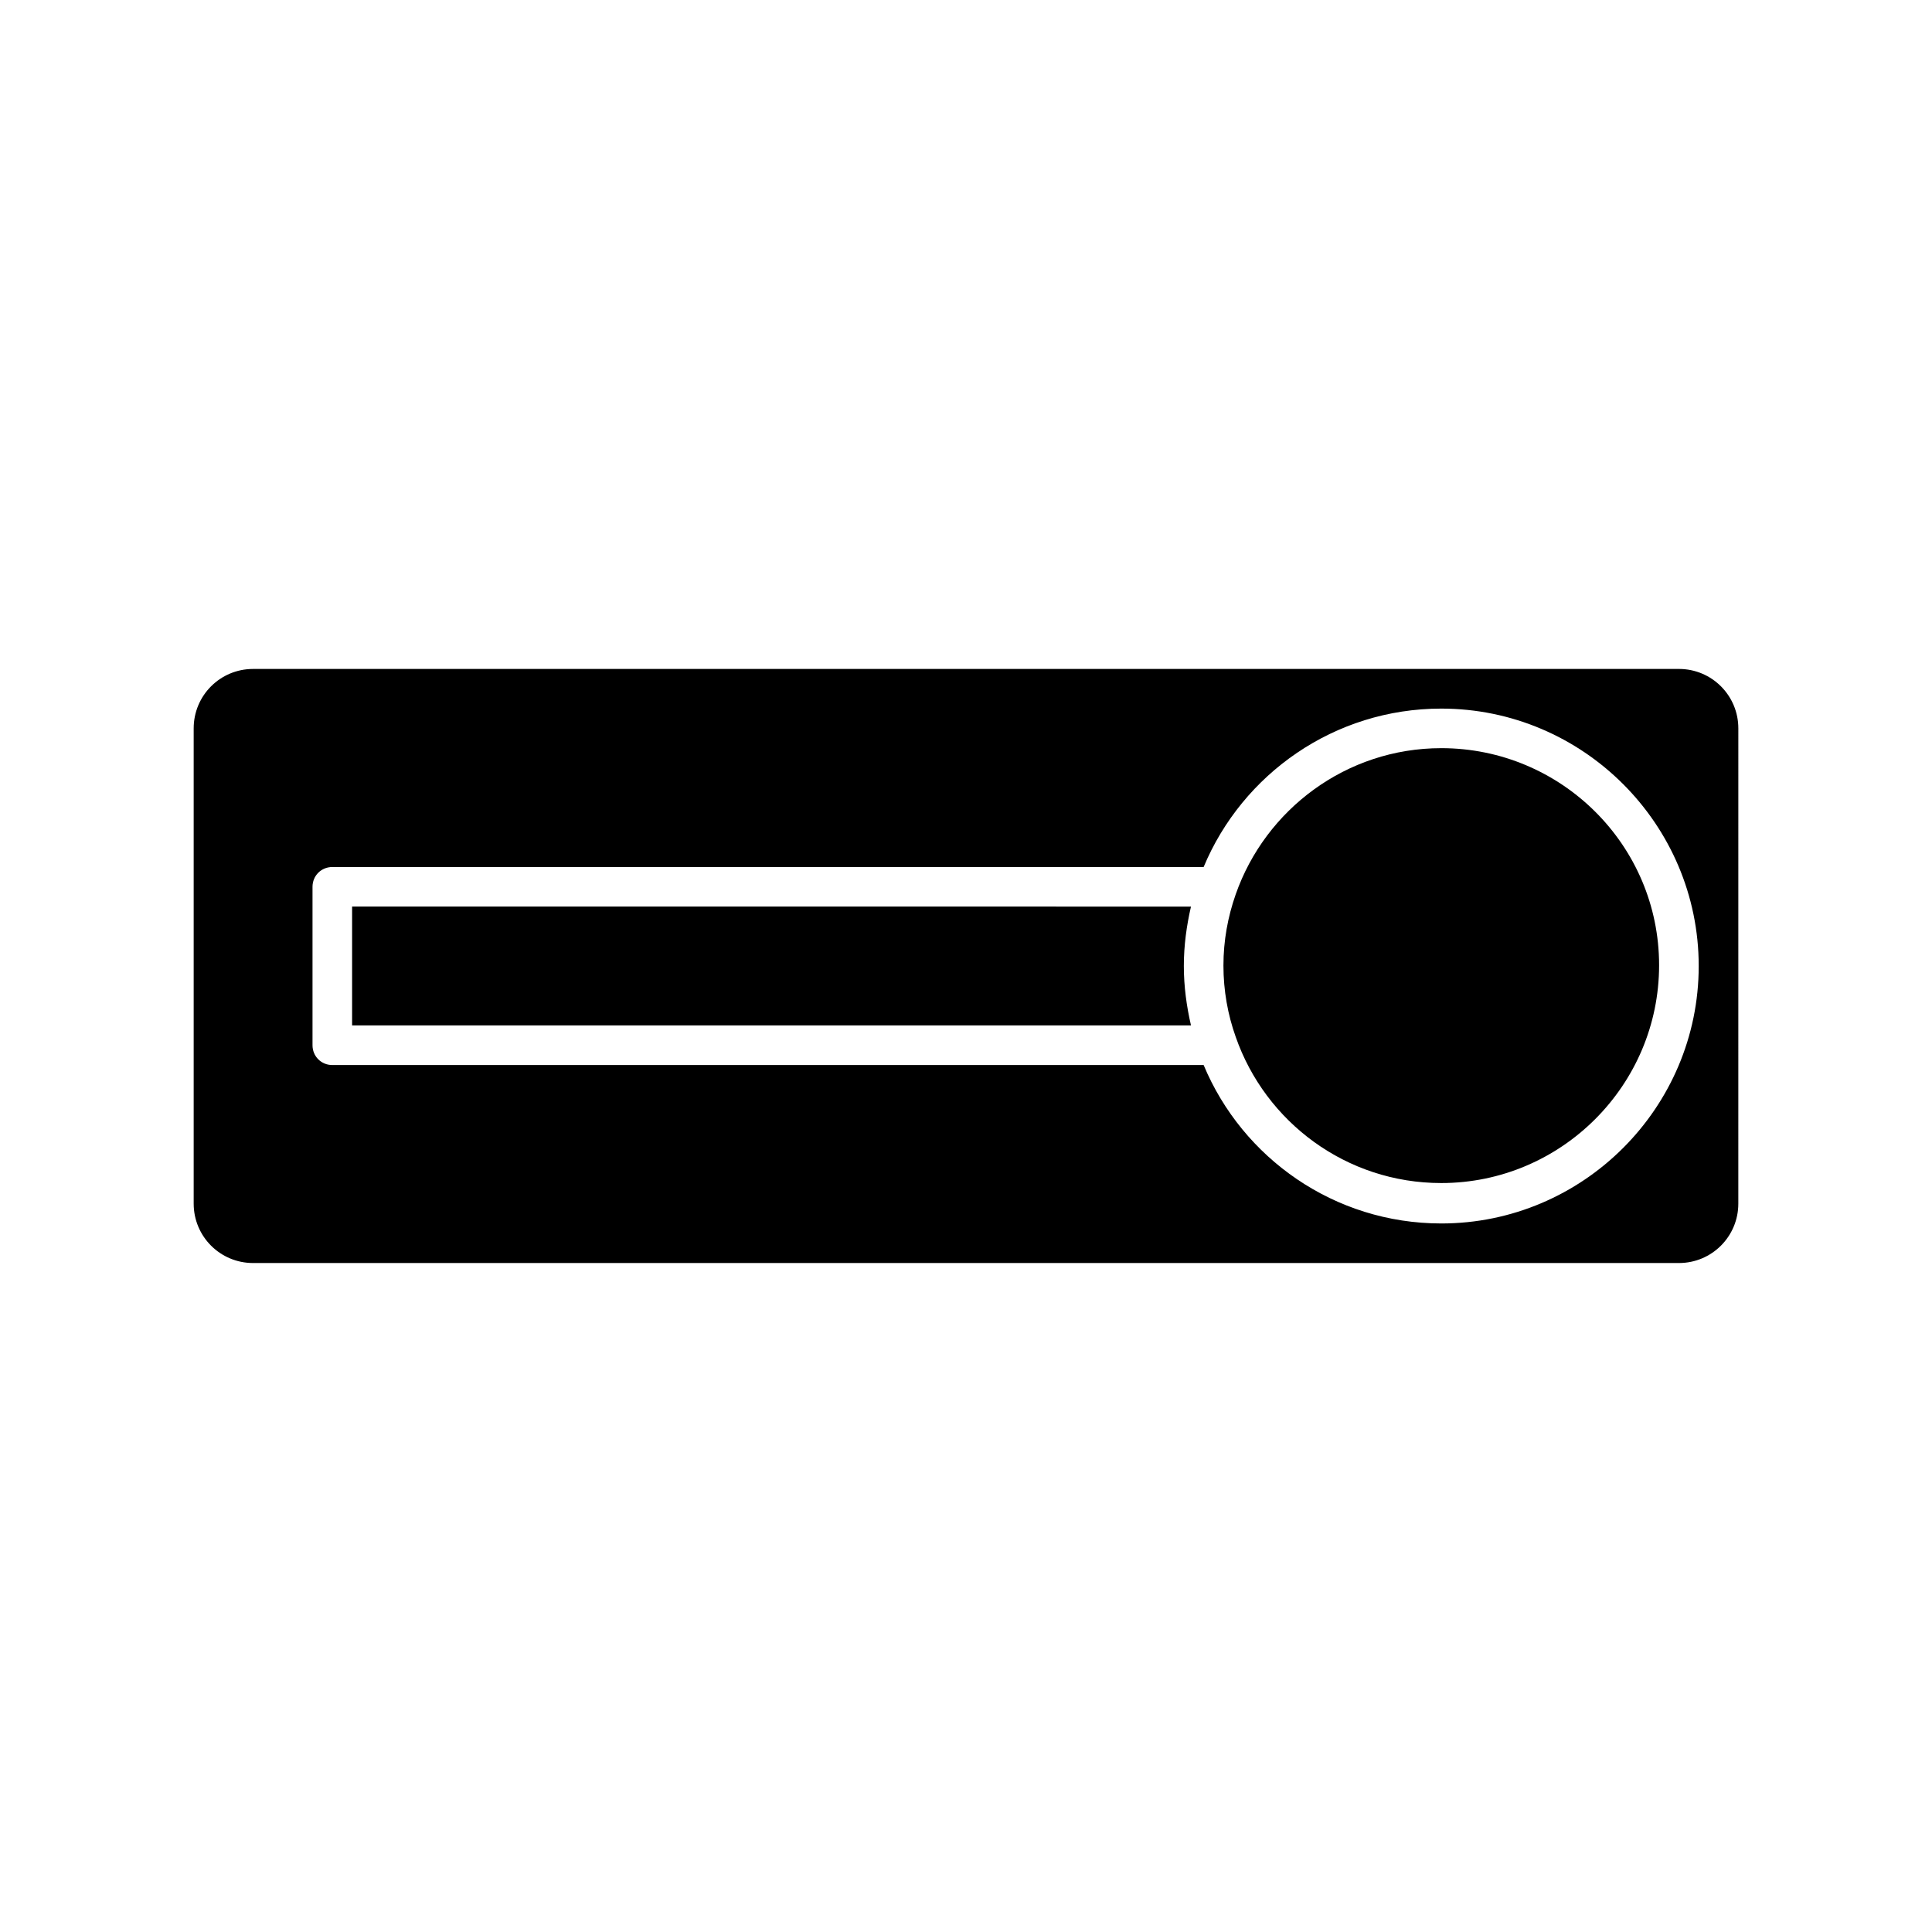 <?xml version="1.0" encoding="UTF-8"?>
<!-- Uploaded to: ICON Repo, www.svgrepo.com, Generator: ICON Repo Mixer Tools -->
<svg fill="#000000" width="800px" height="800px" version="1.1" viewBox="144 144 512 512" xmlns="http://www.w3.org/2000/svg">
 <g>
  <path d="m400 384.25h-162.69v31.488h222.31c-1.156-5.039-1.891-10.285-1.891-15.742s0.734-10.707 1.891-15.742z"/>
  <path d="m525.95 342.27c-25.191 0-46.602 16.27-54.473 38.73-2.098 5.984-3.254 12.281-3.254 18.895s1.156 13.016 3.254 18.895c7.871 22.566 29.285 38.73 54.473 38.73 31.805 0 57.727-25.926 57.727-57.727 0.004-31.809-25.922-57.523-57.727-57.523z"/>
  <path d="m588.93 321.28h-377.86c-8.711 0-15.742 7.031-15.742 15.742v125.95c0 8.711 7.031 15.742 15.742 15.742h377.86c8.711 0 15.742-7.031 15.742-15.742l0.004-125.95c0-8.711-7.031-15.746-15.746-15.746zm-62.977 146.95c-28.34 0-52.691-17.32-62.977-41.984h-230.91c-2.938 0-5.246-2.309-5.246-5.246v-41.984c0-2.938 2.309-5.246 5.246-5.246h230.91c10.285-24.664 34.637-41.984 62.977-41.984 37.574 0 68.223 30.648 68.223 68.223s-30.648 68.223-68.227 68.223z"/>
 </g>
</svg>